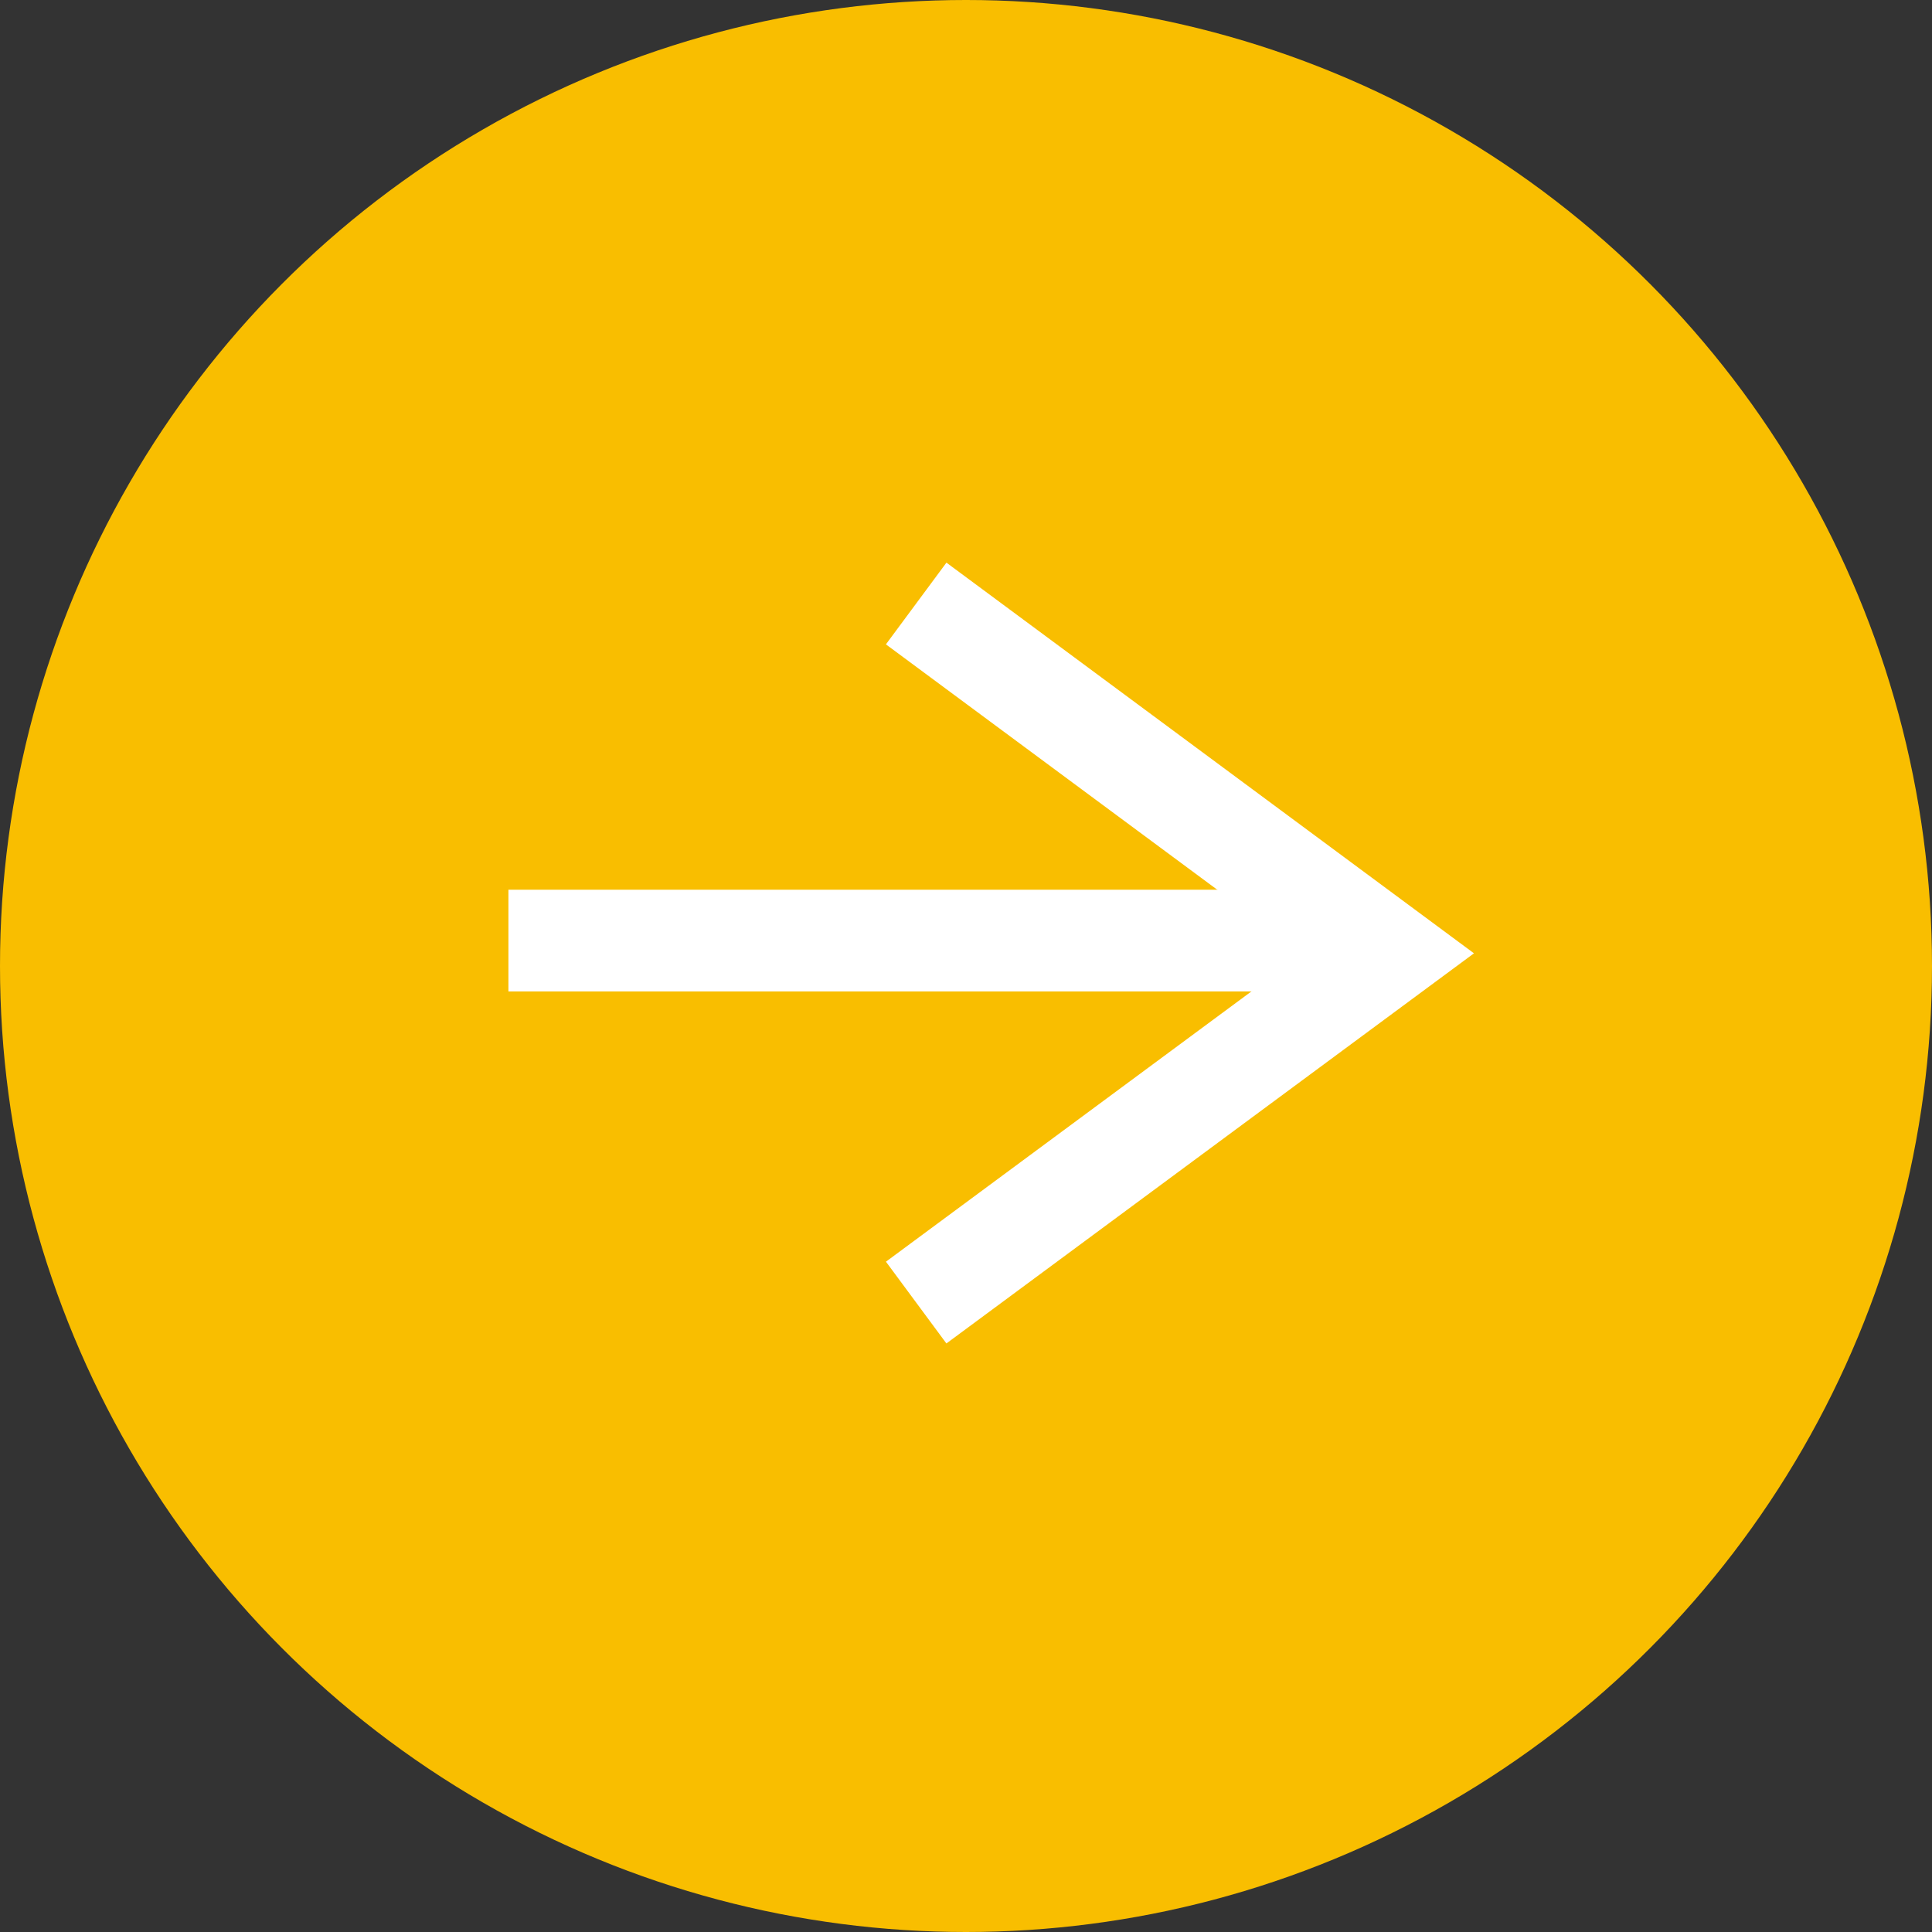 <svg xmlns="http://www.w3.org/2000/svg" viewBox="0 0 38 38"><rect x="0" y="0" width="38" height="38" fill="#333333" stroke="none"/><defs><style>.cls-1{fill:#f9be00;}.cls-2{fill:none;stroke:#fff;stroke-miterlimit:10;stroke-width:2px;}</style></defs><title>アセット 2</title><g id="レイヤー_2" data-name="レイヤー 2"><g id="レイヤー_9" data-name="レイヤー 9"><circle class="cls-1" cx="19" cy="19" r="19"/><line class="cls-2" x1="10" y1="18.5" x2="27" y2="18.5"/><polyline class="cls-2" points="18.02 11.87 27.31 18.75 18.02 25.62"/></g></g></svg>